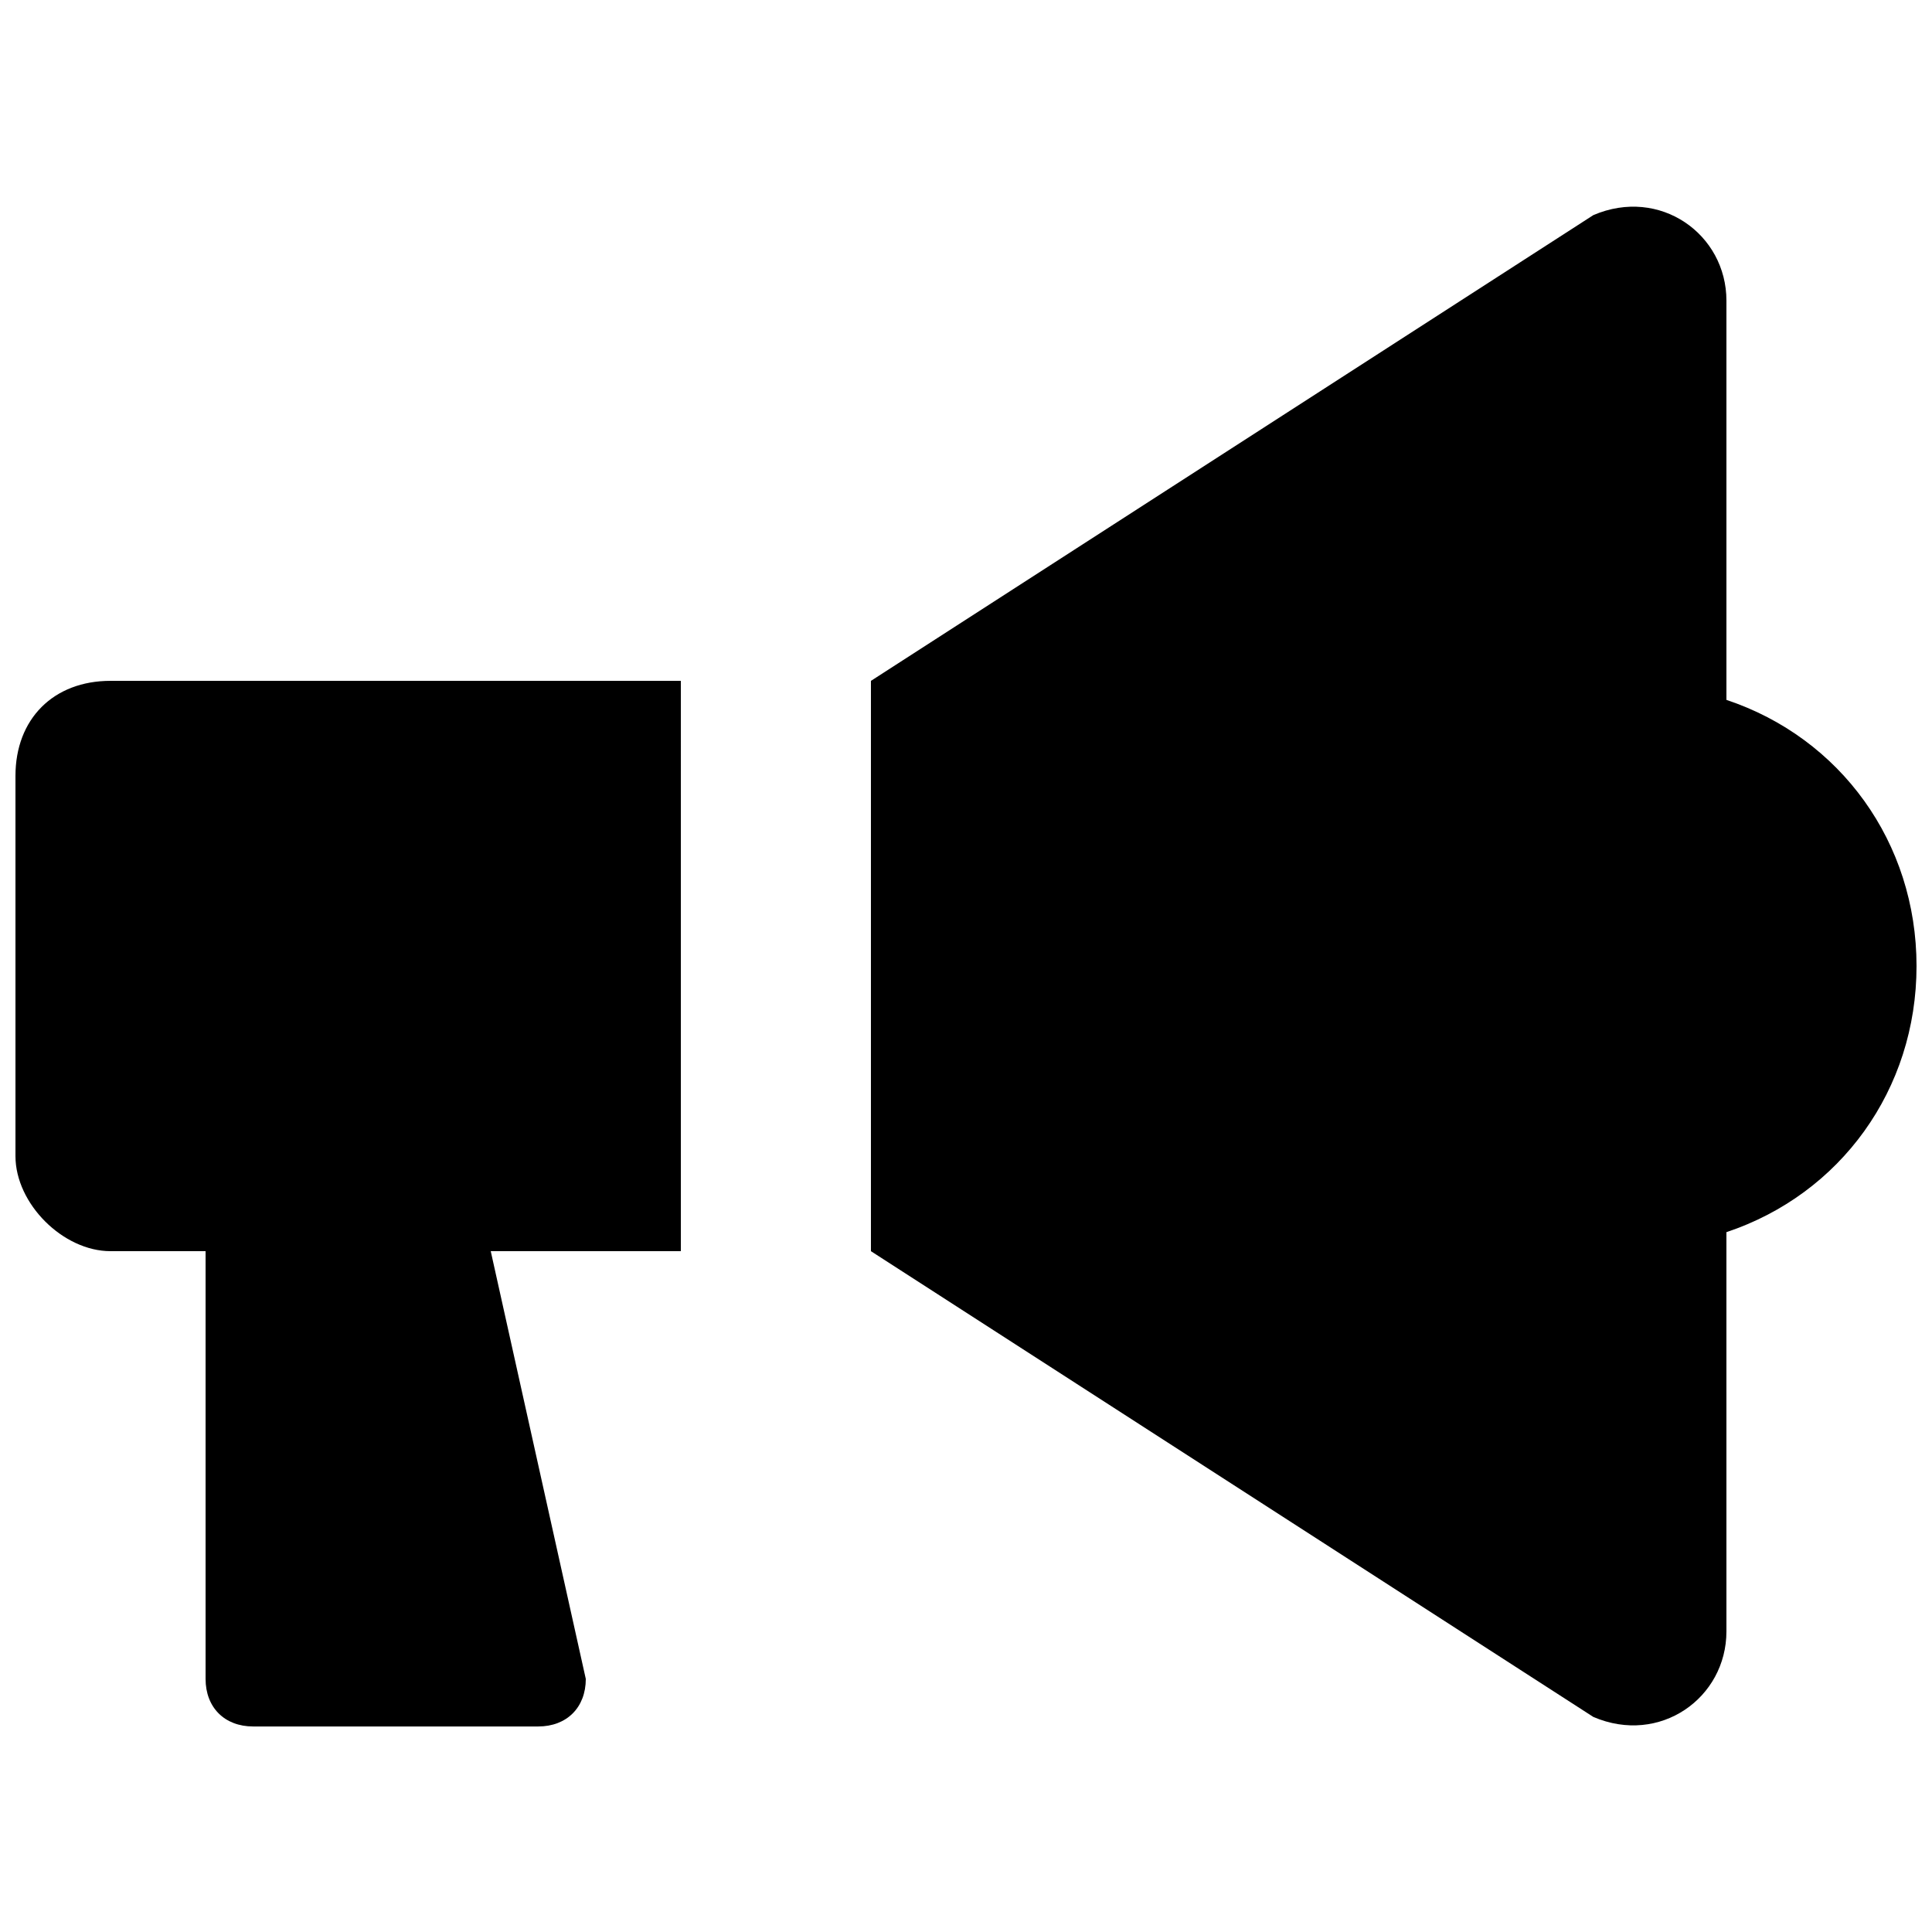 <?xml version="1.0" encoding="UTF-8"?>
<!-- Uploaded to: ICON Repo, www.iconrepo.com, Generator: ICON Repo Mixer Tools -->
<svg width="800px" height="800px" version="1.1" viewBox="144 144 512 512" xmlns="http://www.w3.org/2000/svg">
 <defs>
  <clipPath id="b">
   <path d="m148.09 324h176.91v278h-176.91z"/>
  </clipPath>
  <clipPath id="a">
   <path d="m374 198h277.9v404h-277.9z"/>
  </clipPath>
 </defs>
 <g>
  <g clip-path="url(#b)">
   <path d="m173.29 324.43c-15.113 0-25.191 10.078-25.191 25.191v100.76c0 12.594 12.594 25.191 25.191 25.191h25.191v113.36c0 7.559 5.035 12.598 12.594 12.598h75.57c7.559 0 12.598-5.039 12.598-12.598l-25.191-113.36h50.383l-0.004-151.14z"/>
  </g>
  <g clip-path="url(#a)">
   <path d="m651.9 400c0 32.746-20.152 60.457-50.383 70.535l0.004 105.8c0 17.633-17.633 30.23-35.266 22.672l-191.45-123.43v-151.14l191.45-123.43c17.633-7.555 35.266 5.039 35.266 22.672v105.8c30.227 10.078 50.379 37.785 50.379 70.535z"/>
  </g>
 </g>
</svg>